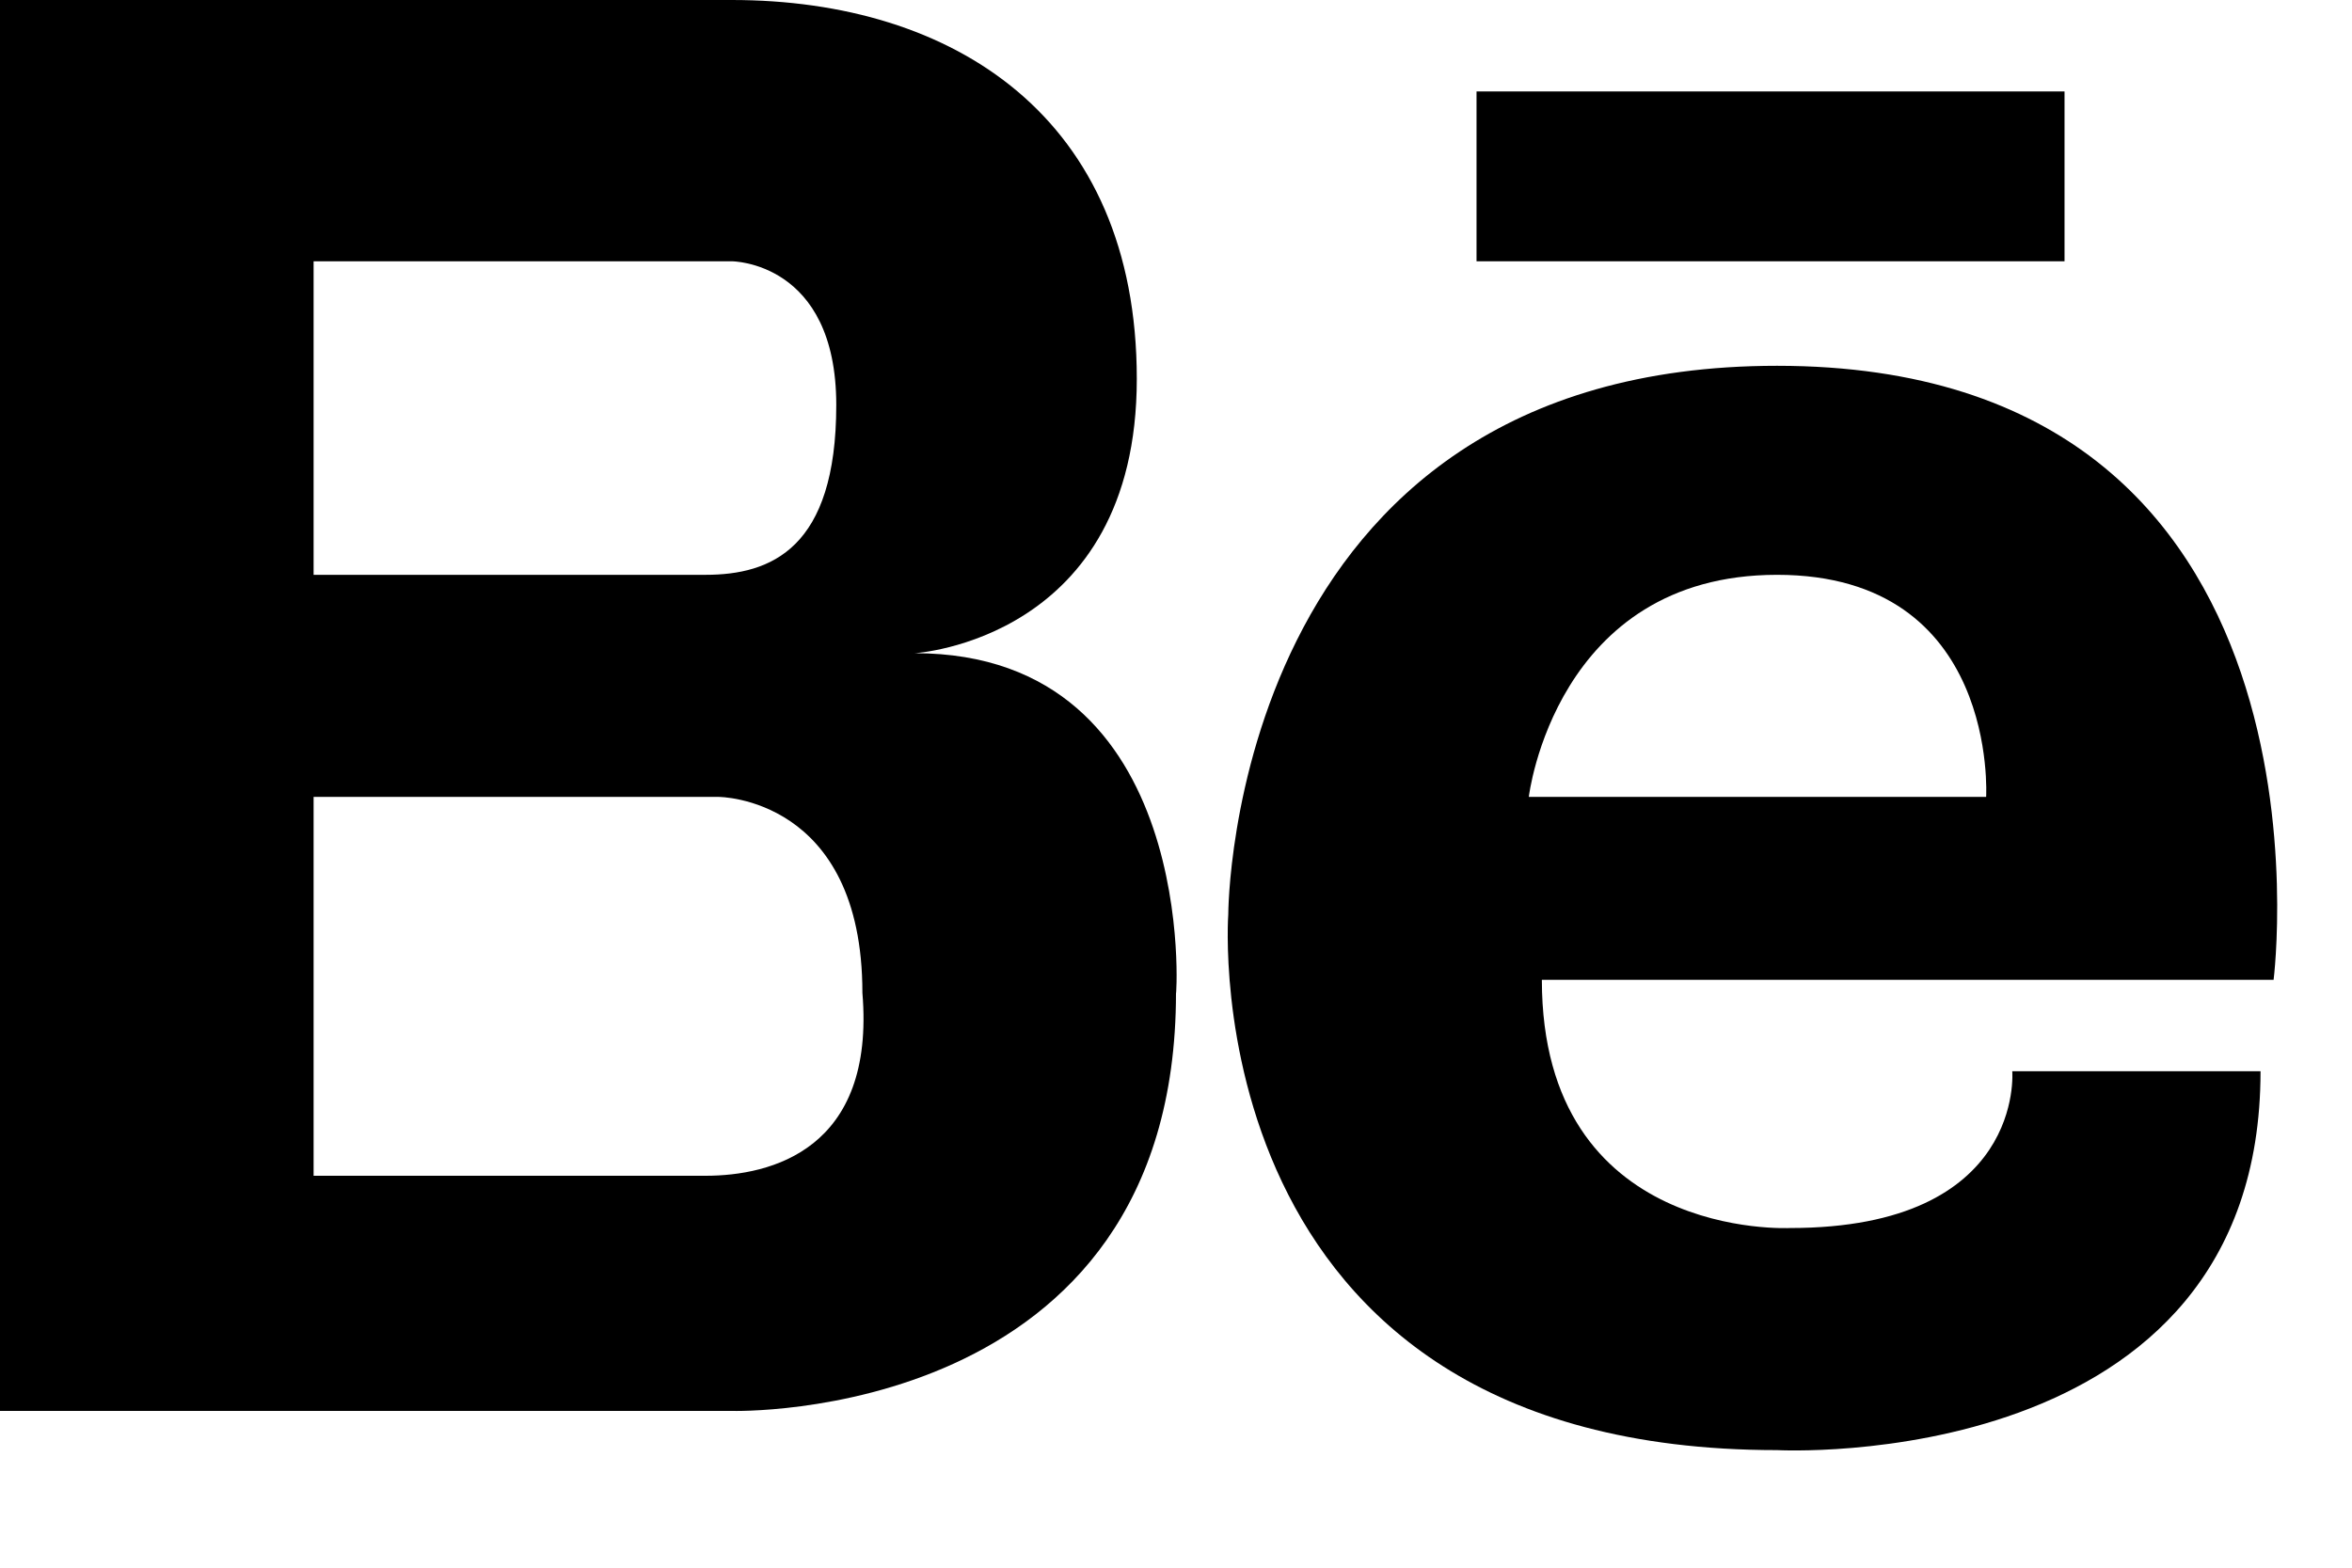 <?xml version="1.0" encoding="UTF-8"?> <svg xmlns="http://www.w3.org/2000/svg" width="18" height="12" viewBox="0 0 18 12" fill="none"> <path d="M7 5C7 5 8.7 4.9 8.7 2.9C8.7 0.9 7.3 0 5.6 0H2.5H2.4H0V10.8H2.4H2.5H5.6C5.6 10.8 9 10.9 9 7.6C9 7.7 9.2 5 7 5ZM5.2 2H5.6C5.6 2 6.4 2 6.4 3.1C6.4 4.2 5.9 4.4 5.4 4.4H2.4V2H5.2ZM5.4 9H2.4V6.1H5.5C5.5 6.1 6.6 6.1 6.6 7.6C6.7 8.8 5.9 9 5.4 9Z" fill="black"></path> <path d="M13.6 2.8C9.4 2.8 9.4 7 9.4 7C9.4 7 9.1 11.1 13.6 11.1C13.6 11.1 17.3 11.3 17.3 8.2H15.4C15.4 8.2 15.5 9.4 13.7 9.4C13.7 9.4 11.8 9.5 11.8 7.5H17.4C17.4 7.5 18 2.8 13.6 2.8ZM11.7 6.1C11.7 6.1 11.9 4.4 13.6 4.4C15.3 4.4 15.2 6.1 15.2 6.1H11.7Z" fill="black"></path> <path d="M15.8 0.7H11.3V2H15.8V0.7Z" fill="black"></path> </svg> 